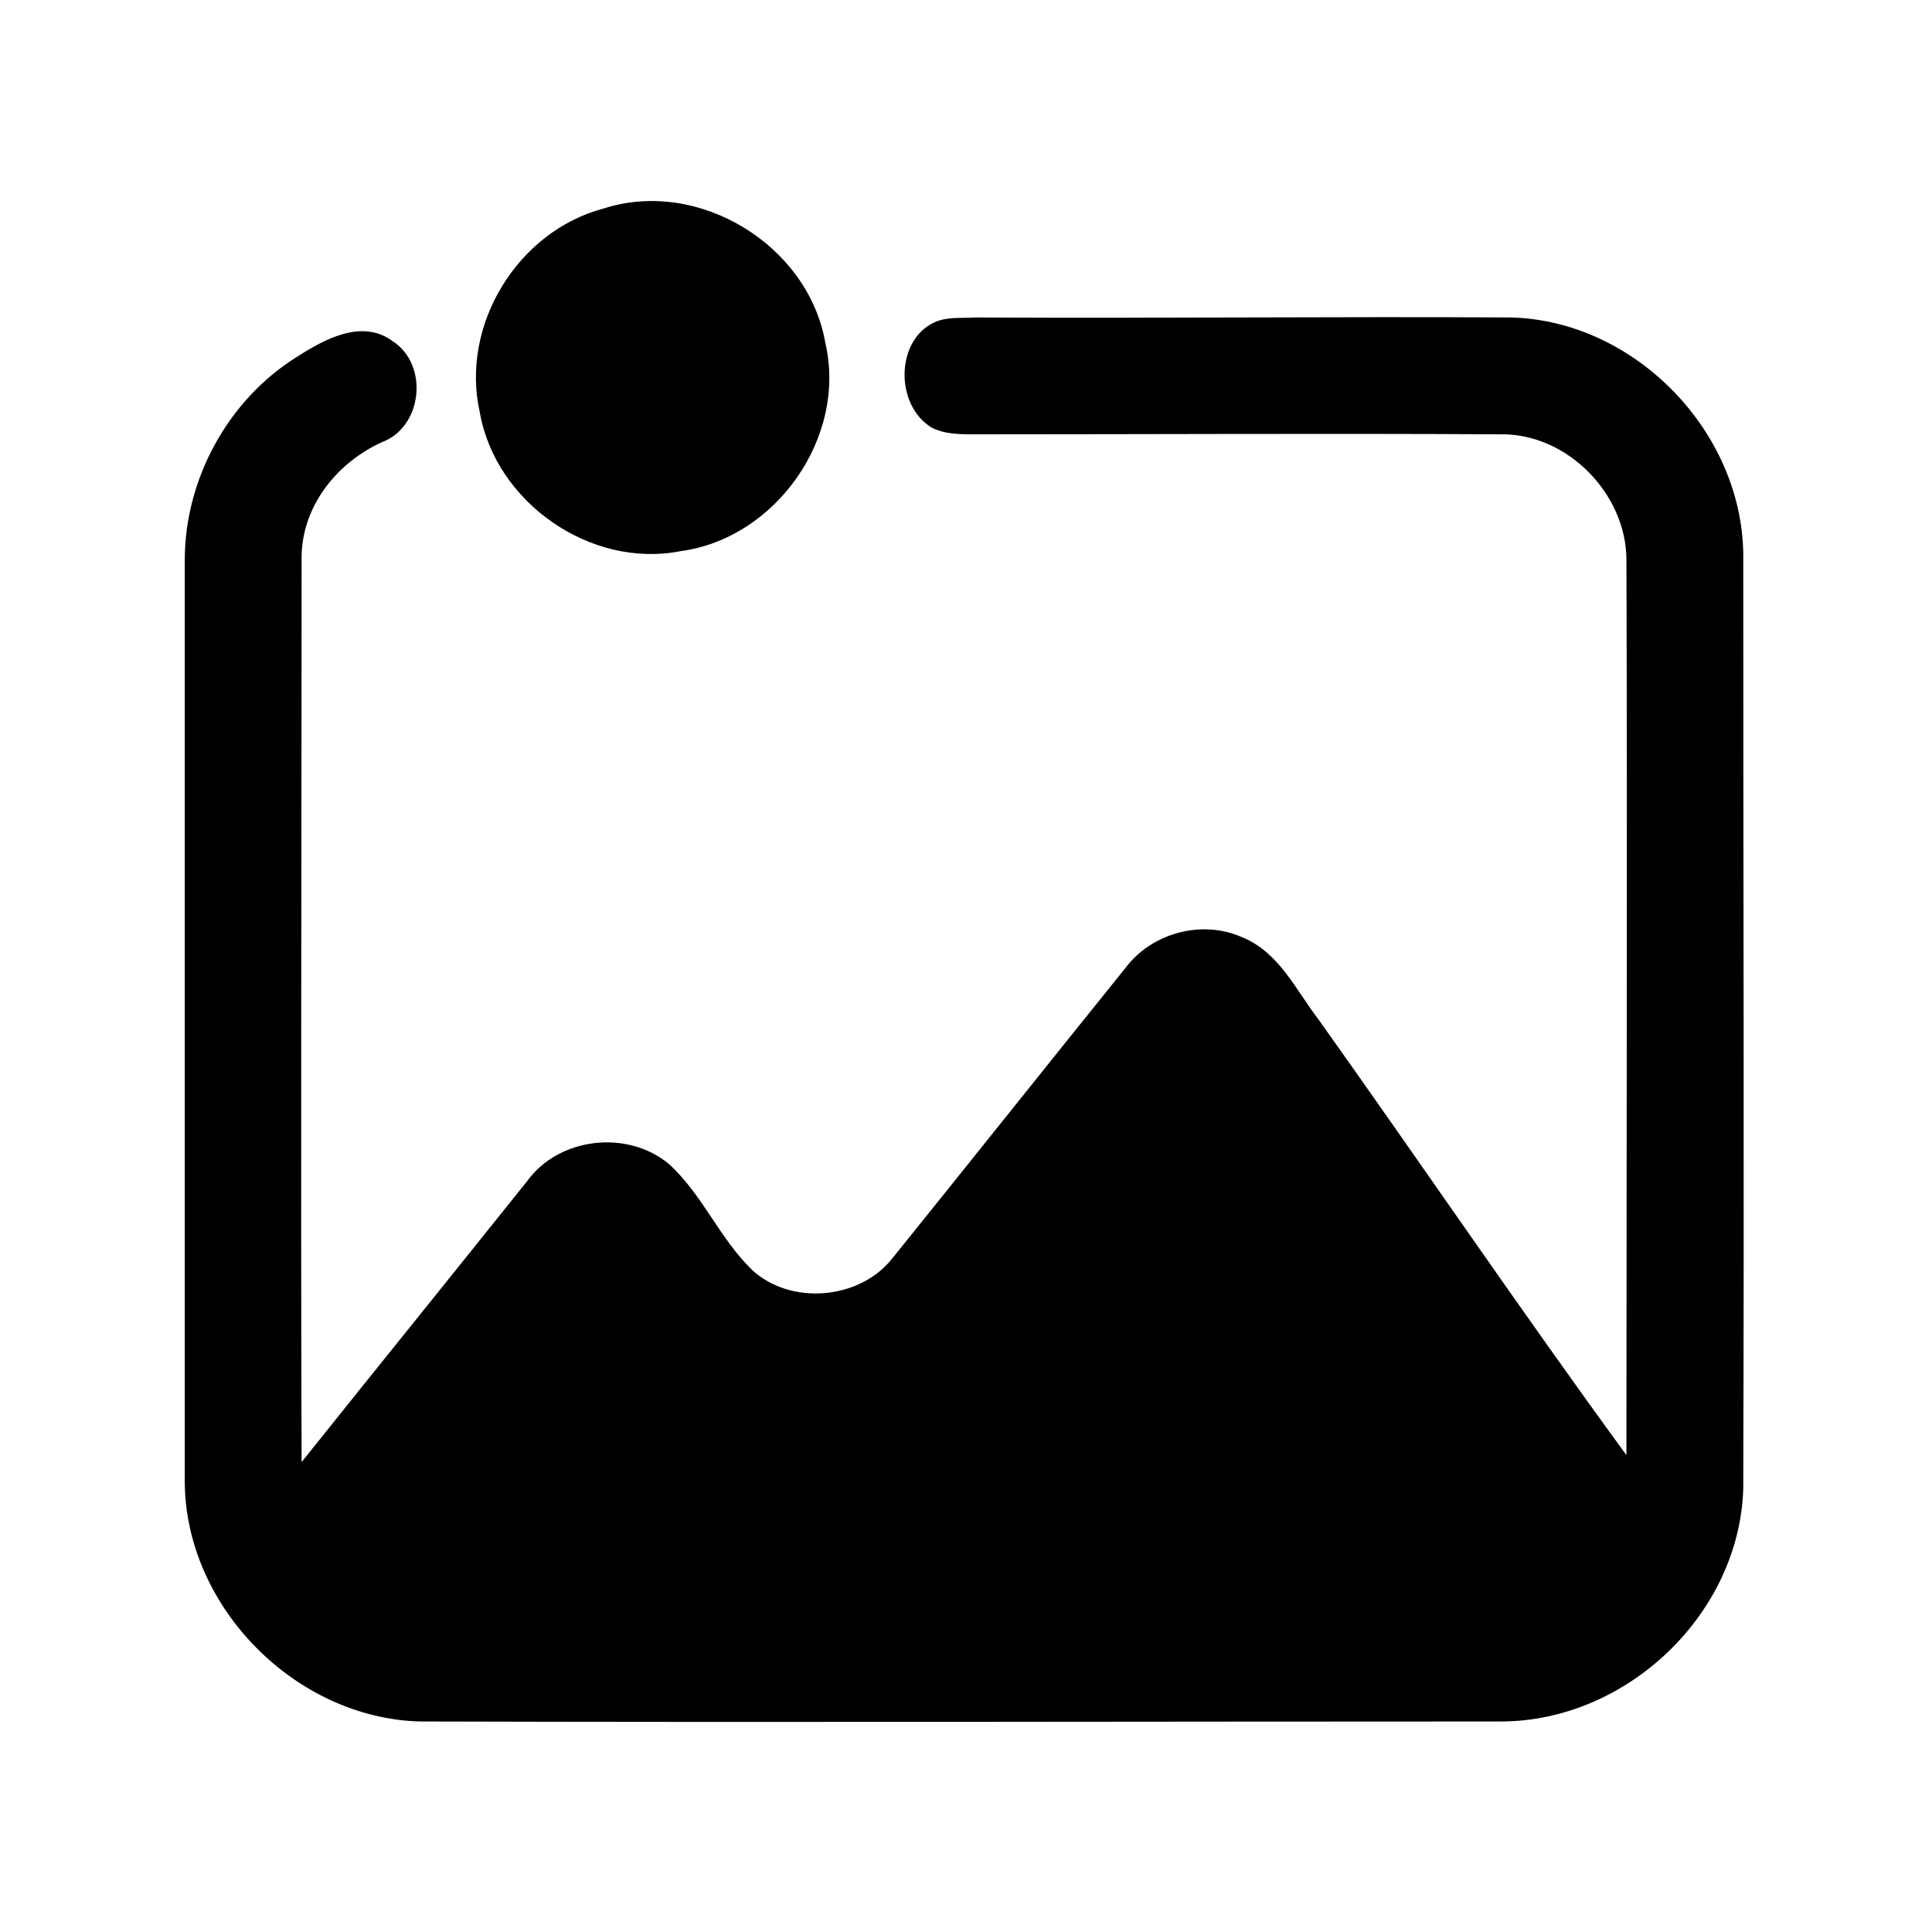 <?xml version="1.0" encoding="UTF-8"?>
<!-- Uploaded to: ICON Repo, www.iconrepo.com, Generator: ICON Repo Mixer Tools -->
<svg fill="#000000" width="800px" height="800px" version="1.1" viewBox="144 144 512 512" xmlns="http://www.w3.org/2000/svg">
 <g>
  <path d="m303.96 199.26c25.191-8.133 54.316 9.707 58.777 35.688 5.773 24.93-13.121 51.691-38.309 55.105-23.879 4.723-49.07-12.859-53.266-36.734-5.254-23.094 9.969-48.023 32.797-54.059z"/>
  <path d="m391.6 229.44c3.41-1.574 7.086-1.051 10.758-1.312 47.23 0.262 94.727-0.262 141.96 0 33.324 0.789 62.188 30.965 61.664 64.289 0 82.133 0.262 164 0 246.13-1.051 33.324-30.965 61.664-64.289 61.664-95.25 0-190.77 0.262-286.28 0-33.062-0.789-62.449-30.438-62.449-63.766v-244.03c0-21.516 11.547-42.508 29.652-53.793 7.348-4.723 17.32-10.234 25.453-4.199 9.707 6.297 7.871 22.828-2.887 26.766-12.07 5.512-21.516 17.32-21.254 31.227 0 79.77-0.262 159.54 0 239.05 19.941-24.93 39.887-49.594 59.828-74.523 8.398-11.547 26.504-13.645 37.523-4.461 8.922 8.133 13.383 19.68 22.043 28.078 10.234 9.445 28.34 7.871 37-2.887 20.73-25.715 41.195-51.43 61.926-77.145 7.086-9.445 20.469-12.859 30.965-8.133 9.707 3.938 14.168 13.906 20.203 21.777 27.289 38.309 53.793 77.41 81.605 115.46 0-78.984 0.262-157.96 0-237.21 0-17.582-15.742-33.586-33.324-33.324-46.445-0.262-92.891 0-139.34 0-3.938 0-8.133 0-11.547-1.836-9.711-6.035-9.449-23.094 0.785-27.816z"/>
 </g>
</svg>